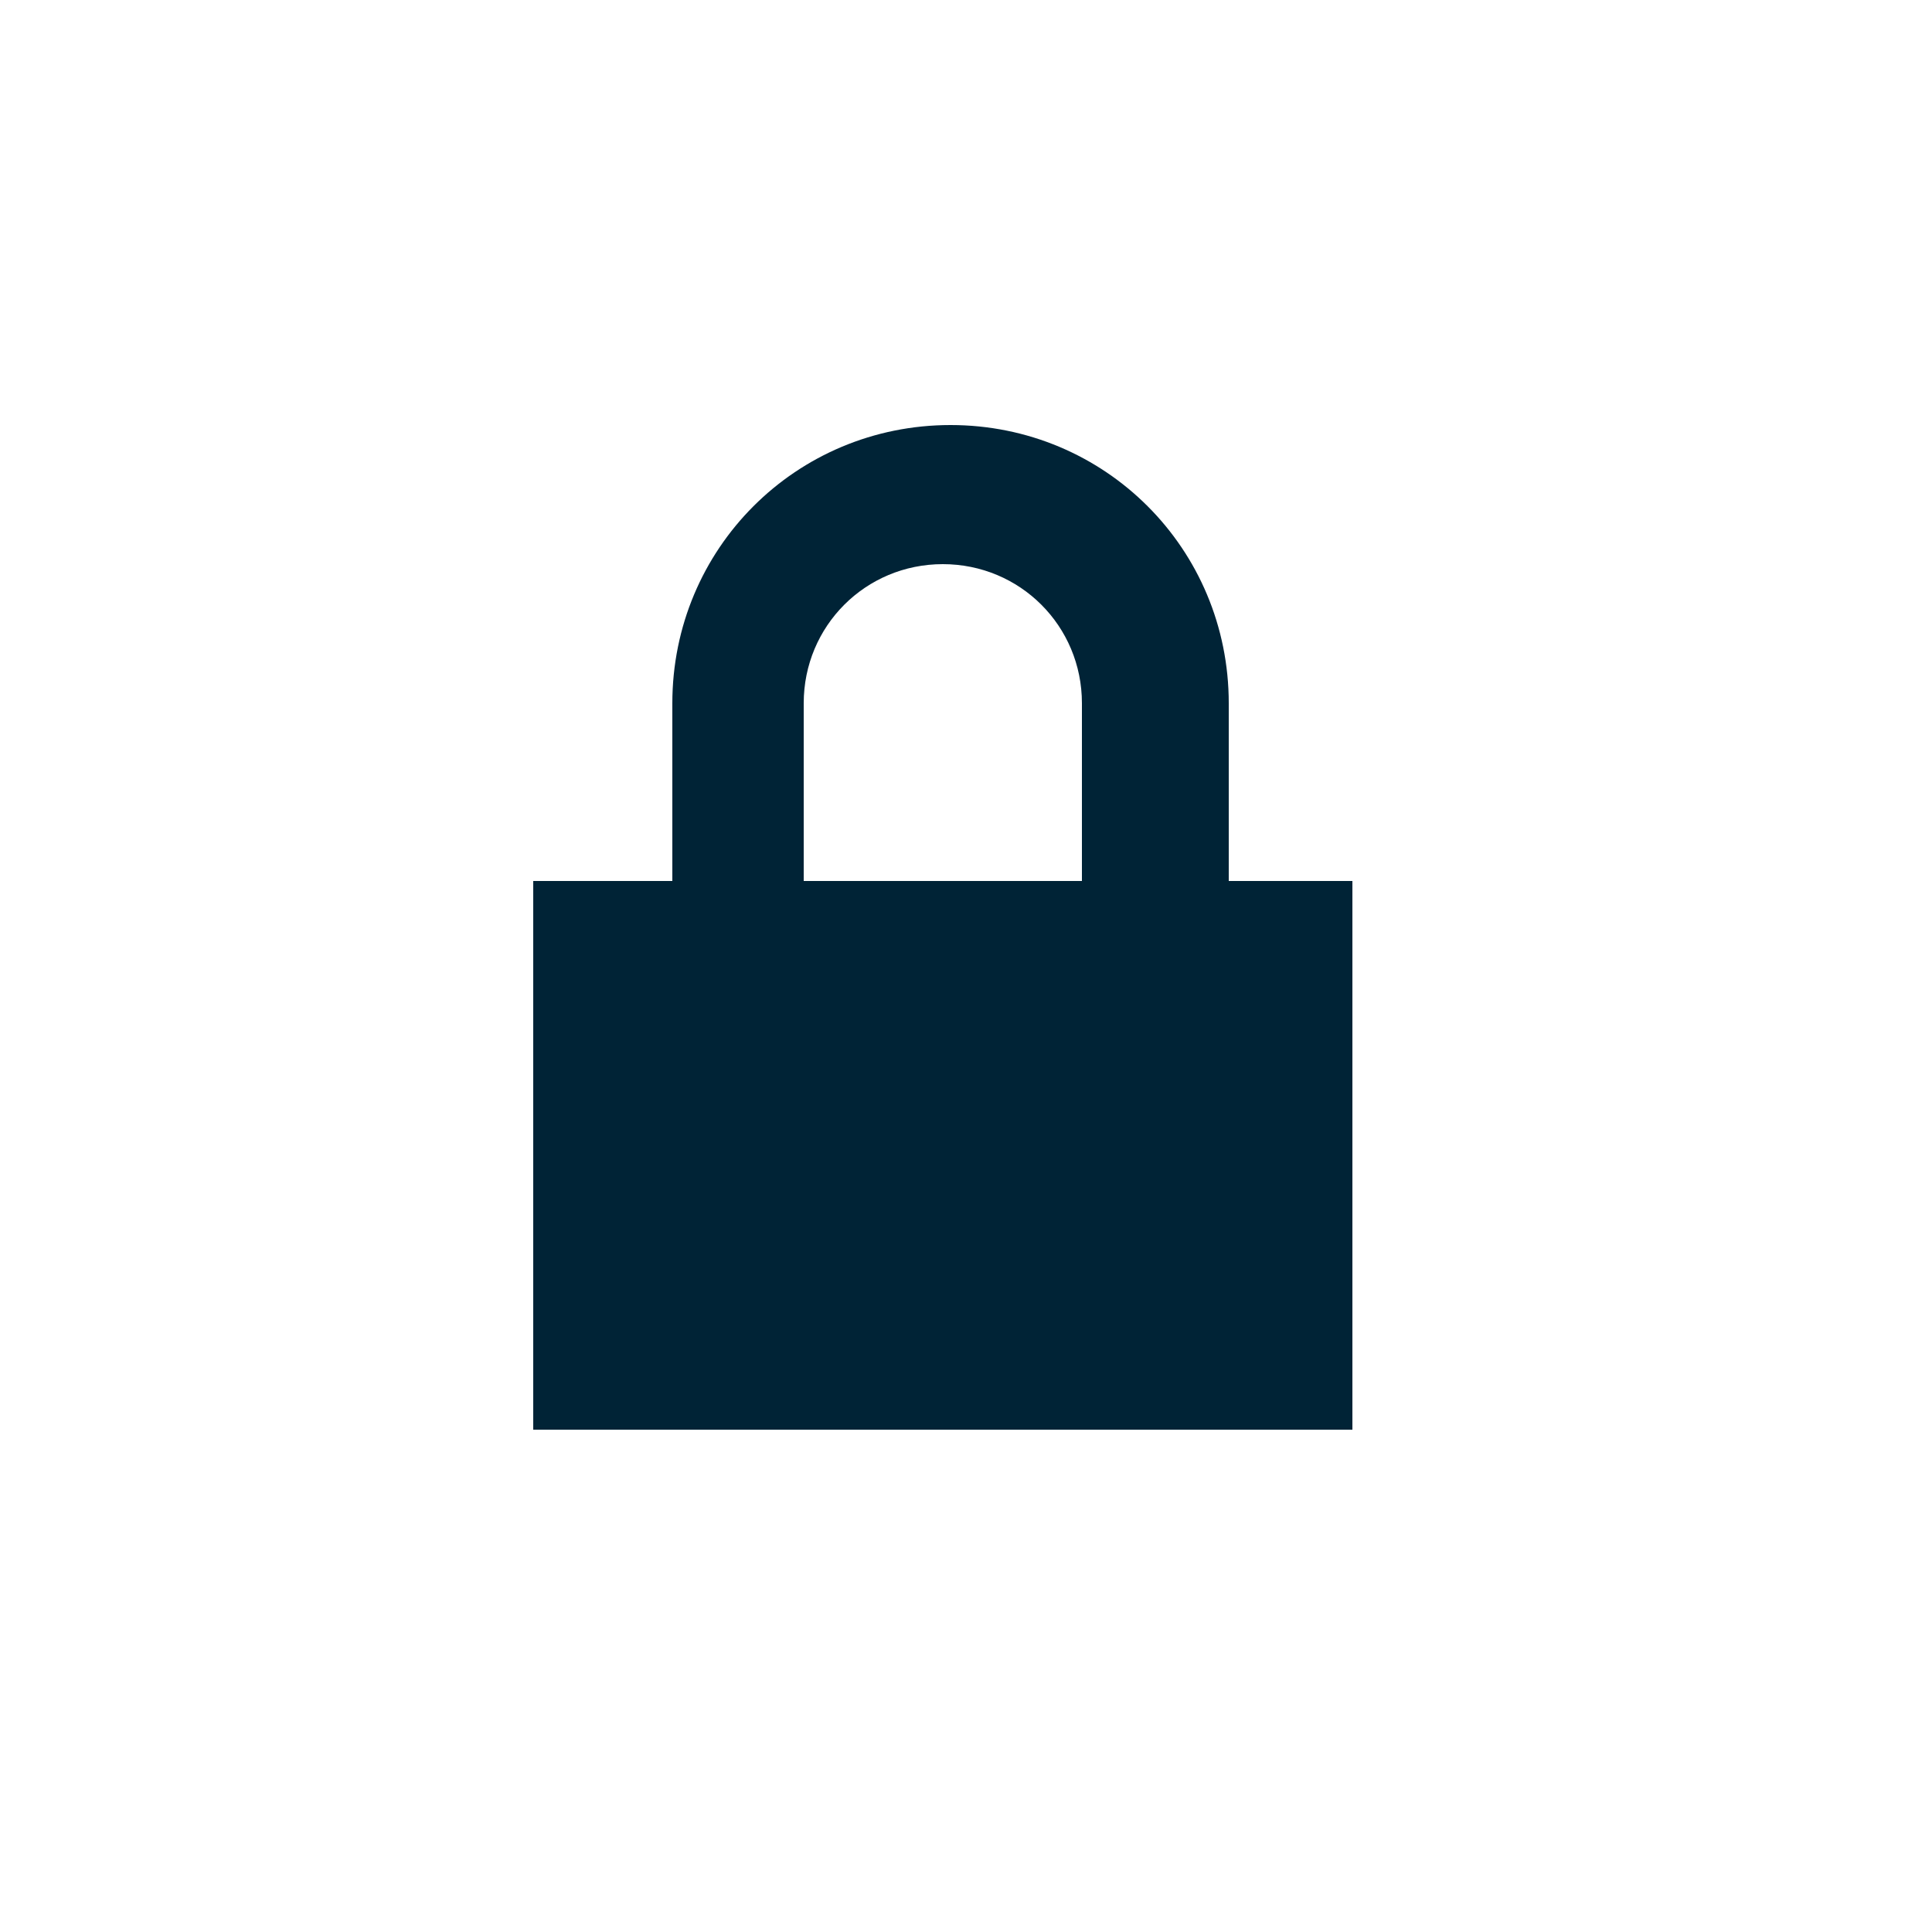 <?xml version="1.0" encoding="utf-8"?>
<!-- Generator: Adobe Illustrator 20.0.0, SVG Export Plug-In . SVG Version: 6.00 Build 0)  -->
<svg version="1.1" id="Layer_1" xmlns="http://www.w3.org/2000/svg" xmlns:xlink="http://www.w3.org/1999/xlink" x="0px" y="0px"
	 viewBox="0 0 25 25" style="enable-background:new 0 0 25 25;" xml:space="preserve">
<style type="text/css">
	.st0{fill:#002336;}
</style>
<title>Group</title>
<desc>Created with Sketch.</desc>
<g>
	<path class="st0" d="M15.9,13.3H14V9.1c0-1-0.8-1.8-1.8-1.8c-1,0-1.8,0.8-1.8,1.8v4.2H8.7V9.1c0-2,1.6-3.6,3.6-3.6
		c2,0,3.6,1.6,3.6,3.6V13.3z"/>
	<rect x="6.9" y="11.4" class="st0" width="10.6" height="7.1"/>
</g>
</svg>
